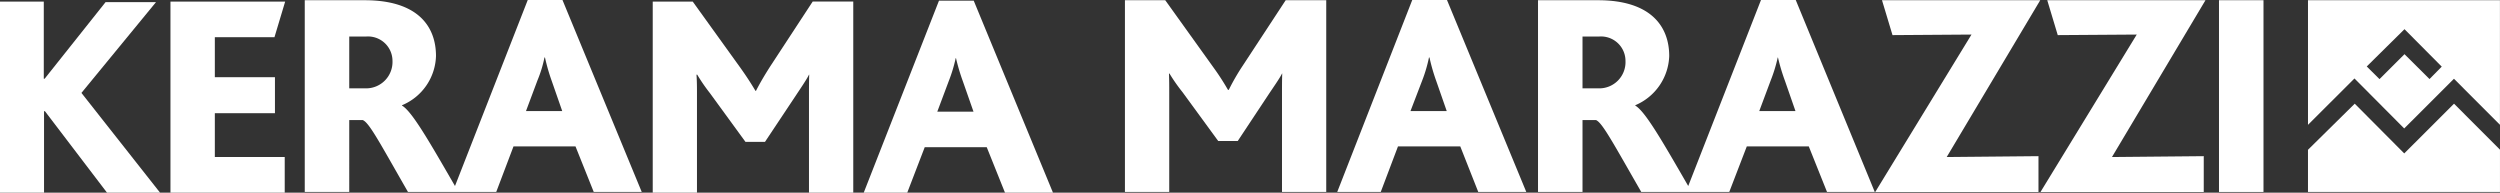<svg xmlns="http://www.w3.org/2000/svg" xmlns:xlink="http://www.w3.org/1999/xlink" width="252.815" height="19.481" viewBox="0 0 252.815 19.481">
  <rect x="0" y="0" width="252.815" height="19.481" fill="#333333" stroke="none"/>
  <defs>
    <clipPath id="clip-path">
      <path id="Path_688" data-name="Path 688" d="M275.442-83.891H528.257v-19.481H275.442Z" transform="translate(-275.442 103.372)" fill="none"/>
    </clipPath>
  </defs>
  <g id="Group_5906" data-name="Group 5906" transform="translate(-545.92 -1252.586)">
    <g id="Group_5206" data-name="Group 5206" transform="translate(545.92 1252.745)">
      <path id="Path_329" data-name="Path 329" d="M0,0V19.322H4.453V11.085h.09l6.276,8.237h5.365L8.235,9.237,15.774.059h-5.1L4.516,7.8H4.428V0Z" fill="#fff"/>
    </g>
    <g id="Group_5207" data-name="Group 5207" transform="translate(563.158 1252.745)">
      <path id="Path_330" data-name="Path 330" d="M0,0V19.322H11.555V15.715H4.487V11.287h6.08V7.65H4.487V3.6h6.032L11.6,0Z" fill="#fff"/>
    </g>
    <g id="Group_5218" data-name="Group 5218" transform="translate(545.92 1252.586)" clip-path="url(#clip-path)">
      <g id="Group_5208" data-name="Group 5208" transform="translate(66.008 0.159)">
        <path id="Path_677" data-name="Path 677" d="M8.243,10.08V.229c0-.7,0-1.495.025-2.08H8.243C8.065-1.444,7.281-.3,6.953.2L3.794,4.947H1.821L-1.769.024a17.852,17.852,0,0,1-1.29-1.875h-.075c.05.644.05,1.4.05,1.934v10H-7.558V-9.242h4.045L1.34-2.5c.583.82,1.037,1.522,1.493,2.287h.05c.353-.7.834-1.526,1.415-2.436l4.323-6.6h4.1V10.08" transform="translate(7.558 9.242)" fill="#fff"/>
      </g>
      <g id="Group_5209" data-name="Group 5209" transform="translate(87.345 0.069)">
        <path id="Path_678" data-name="Path 678" d="M5.236,4.269A19.843,19.843,0,0,1,4.53,1.894H4.5A14.634,14.634,0,0,1,3.8,4.21l-1.162,3.1H6.3M9.484,15.5l-1.846-4.6H1.369L-.4,15.5H-4.8L2.809-3.914H6.323L14.337,15.5Z" transform="translate(4.801 3.914)" fill="#fff"/>
      </g>
      <g id="Group_5210" data-name="Group 5210" transform="translate(113.764 0.021)">
        <path id="Path_679" data-name="Path 679" d="M6.212,3.455A22.147,22.147,0,0,0,4.8,5.9H4.722A25.275,25.275,0,0,0,3.229,3.6l-4.855-6.77H-5.7V16.223H-1.22V6.183c0-.521,0-1.29-.027-1.936h.052A17.4,17.4,0,0,0,.12,6.127l3.615,4.946H5.706L8.868,6.3C9.2,5.8,10,4.659,10.183,4.248h.025c-.025.587-.025,1.38-.025,2.084v9.891h4.474V-3.168h-4.1" transform="translate(5.696 3.168)" fill="#fff"/>
      </g>
      <g id="Group_5211" data-name="Group 5211" transform="translate(135.229 0.002)">
        <path id="Path_680" data-name="Path 680" d="M3.864,5.86l1.19-3.107A14.351,14.351,0,0,0,5.735.435h.05a18.84,18.84,0,0,0,.684,2.377L7.531,5.86M4.042-5.373l-7.585,19.41h4.4L2.6,9.431H8.9l1.819,4.606h4.857L7.556-5.373Z" transform="translate(3.543 5.373)" fill="#fff"/>
      </g>
      <g id="Group_5212" data-name="Group 5212" transform="translate(155.531 0.002)">
        <path id="Path_681" data-name="Path 681" d="M11.672,5.86l1.162-3.107A14.974,14.974,0,0,0,13.543.435h.023a19.654,19.654,0,0,0,.711,2.377l1.06,3.048m-19.9-2.3H-6.2V-1.679h1.668A2.472,2.472,0,0,1-1.854.79,2.654,2.654,0,0,1-4.56,3.56M11.848-5.373,4.491,13.435C1.838,8.843.144,5.891-.868,5.3V5.268A5.612,5.612,0,0,0,2.569.291c0-3.029-1.894-5.643-7.2-5.643H-10.7V14.037h4.5V6.767h1.365c.631.266,1.668,2.208,4.576,7.269h8.9l1.773-4.606h6.268l1.844,4.606h4.829L15.364-5.373Z" transform="translate(10.702 5.373)" fill="#fff"/>
      </g>
      <g id="Group_5213" data-name="Group 5213" transform="translate(30.816 0.002)">
        <path id="Path_682" data-name="Path 682" d="M11.672,5.86l1.162-3.107A12.329,12.329,0,0,0,13.543.435h.05a19.2,19.2,0,0,0,.684,2.377L15.339,5.86M-4.532,3.56H-6.2V-1.679h1.693A2.473,2.473,0,0,1-1.827.79,2.67,2.67,0,0,1-4.532,3.56M11.85-5.373,4.493,13.435C1.838,8.843.144,5.891-.868,5.3V5.268A5.57,5.57,0,0,0,2.572.291C2.572-2.739.7-5.352-4.635-5.352H-10.7V14.037h4.5V6.767h1.365c.656.266,1.668,2.208,4.574,7.269H8.664l1.746-4.606h6.27l1.844,4.606h4.854L15.364-5.373Z" transform="translate(10.702 5.373)" fill="#fff"/>
      </g>
      <g id="Group_5214" data-name="Group 5214" transform="translate(189.635 0.022)">
        <path id="Path_683" data-name="Path 683" d="M.357,0,1.419,3.529l7.988-.056L-.327,19.391H16.181V15.77L6.9,15.858,16.359,0Z" transform="translate(0.327)" fill="#fff"/>
      </g>
      <g id="Group_5215" data-name="Group 5215" transform="translate(206.348 0.022)">
        <path id="Path_684" data-name="Path 684" d="M.356,0,1.418,3.529l7.988-.056L-.326,19.391H16.182V15.77L6.9,15.858,16.357,0Z" transform="translate(0.326)" fill="#fff"/>
      </g>
      <path id="Path_685" data-name="Path 685" d="M382.776-83.971h4.5v-19.391h-4.5Z" transform="translate(-158.378 103.383)" fill="#fff"/>
      <g id="Group_5216" data-name="Group 5216" transform="translate(233.397 10.485)">
        <path id="Path_686" data-name="Path 686" d="M5.078,2.624.073-2.406-4.656,2.256V6.521H14.76V2.244l-4.648-4.65Z" transform="translate(4.656 2.406)" fill="#fff"/>
      </g>
      <g id="Group_5217" data-name="Group 5217" transform="translate(233.398 0.022)">
        <path id="Path_687" data-name="Path 687" d="M0,0V12.6L4.7,7.913l5.03,5.055,5.032-5.026,4.65,4.656V0ZM5.942,6.7,9.759,2.929l3.767,3.788L12.289,7.972,9.759,5.457,7.232,7.978Z" fill="#fff"/>
      </g>
    </g>
  </g>
</svg>
